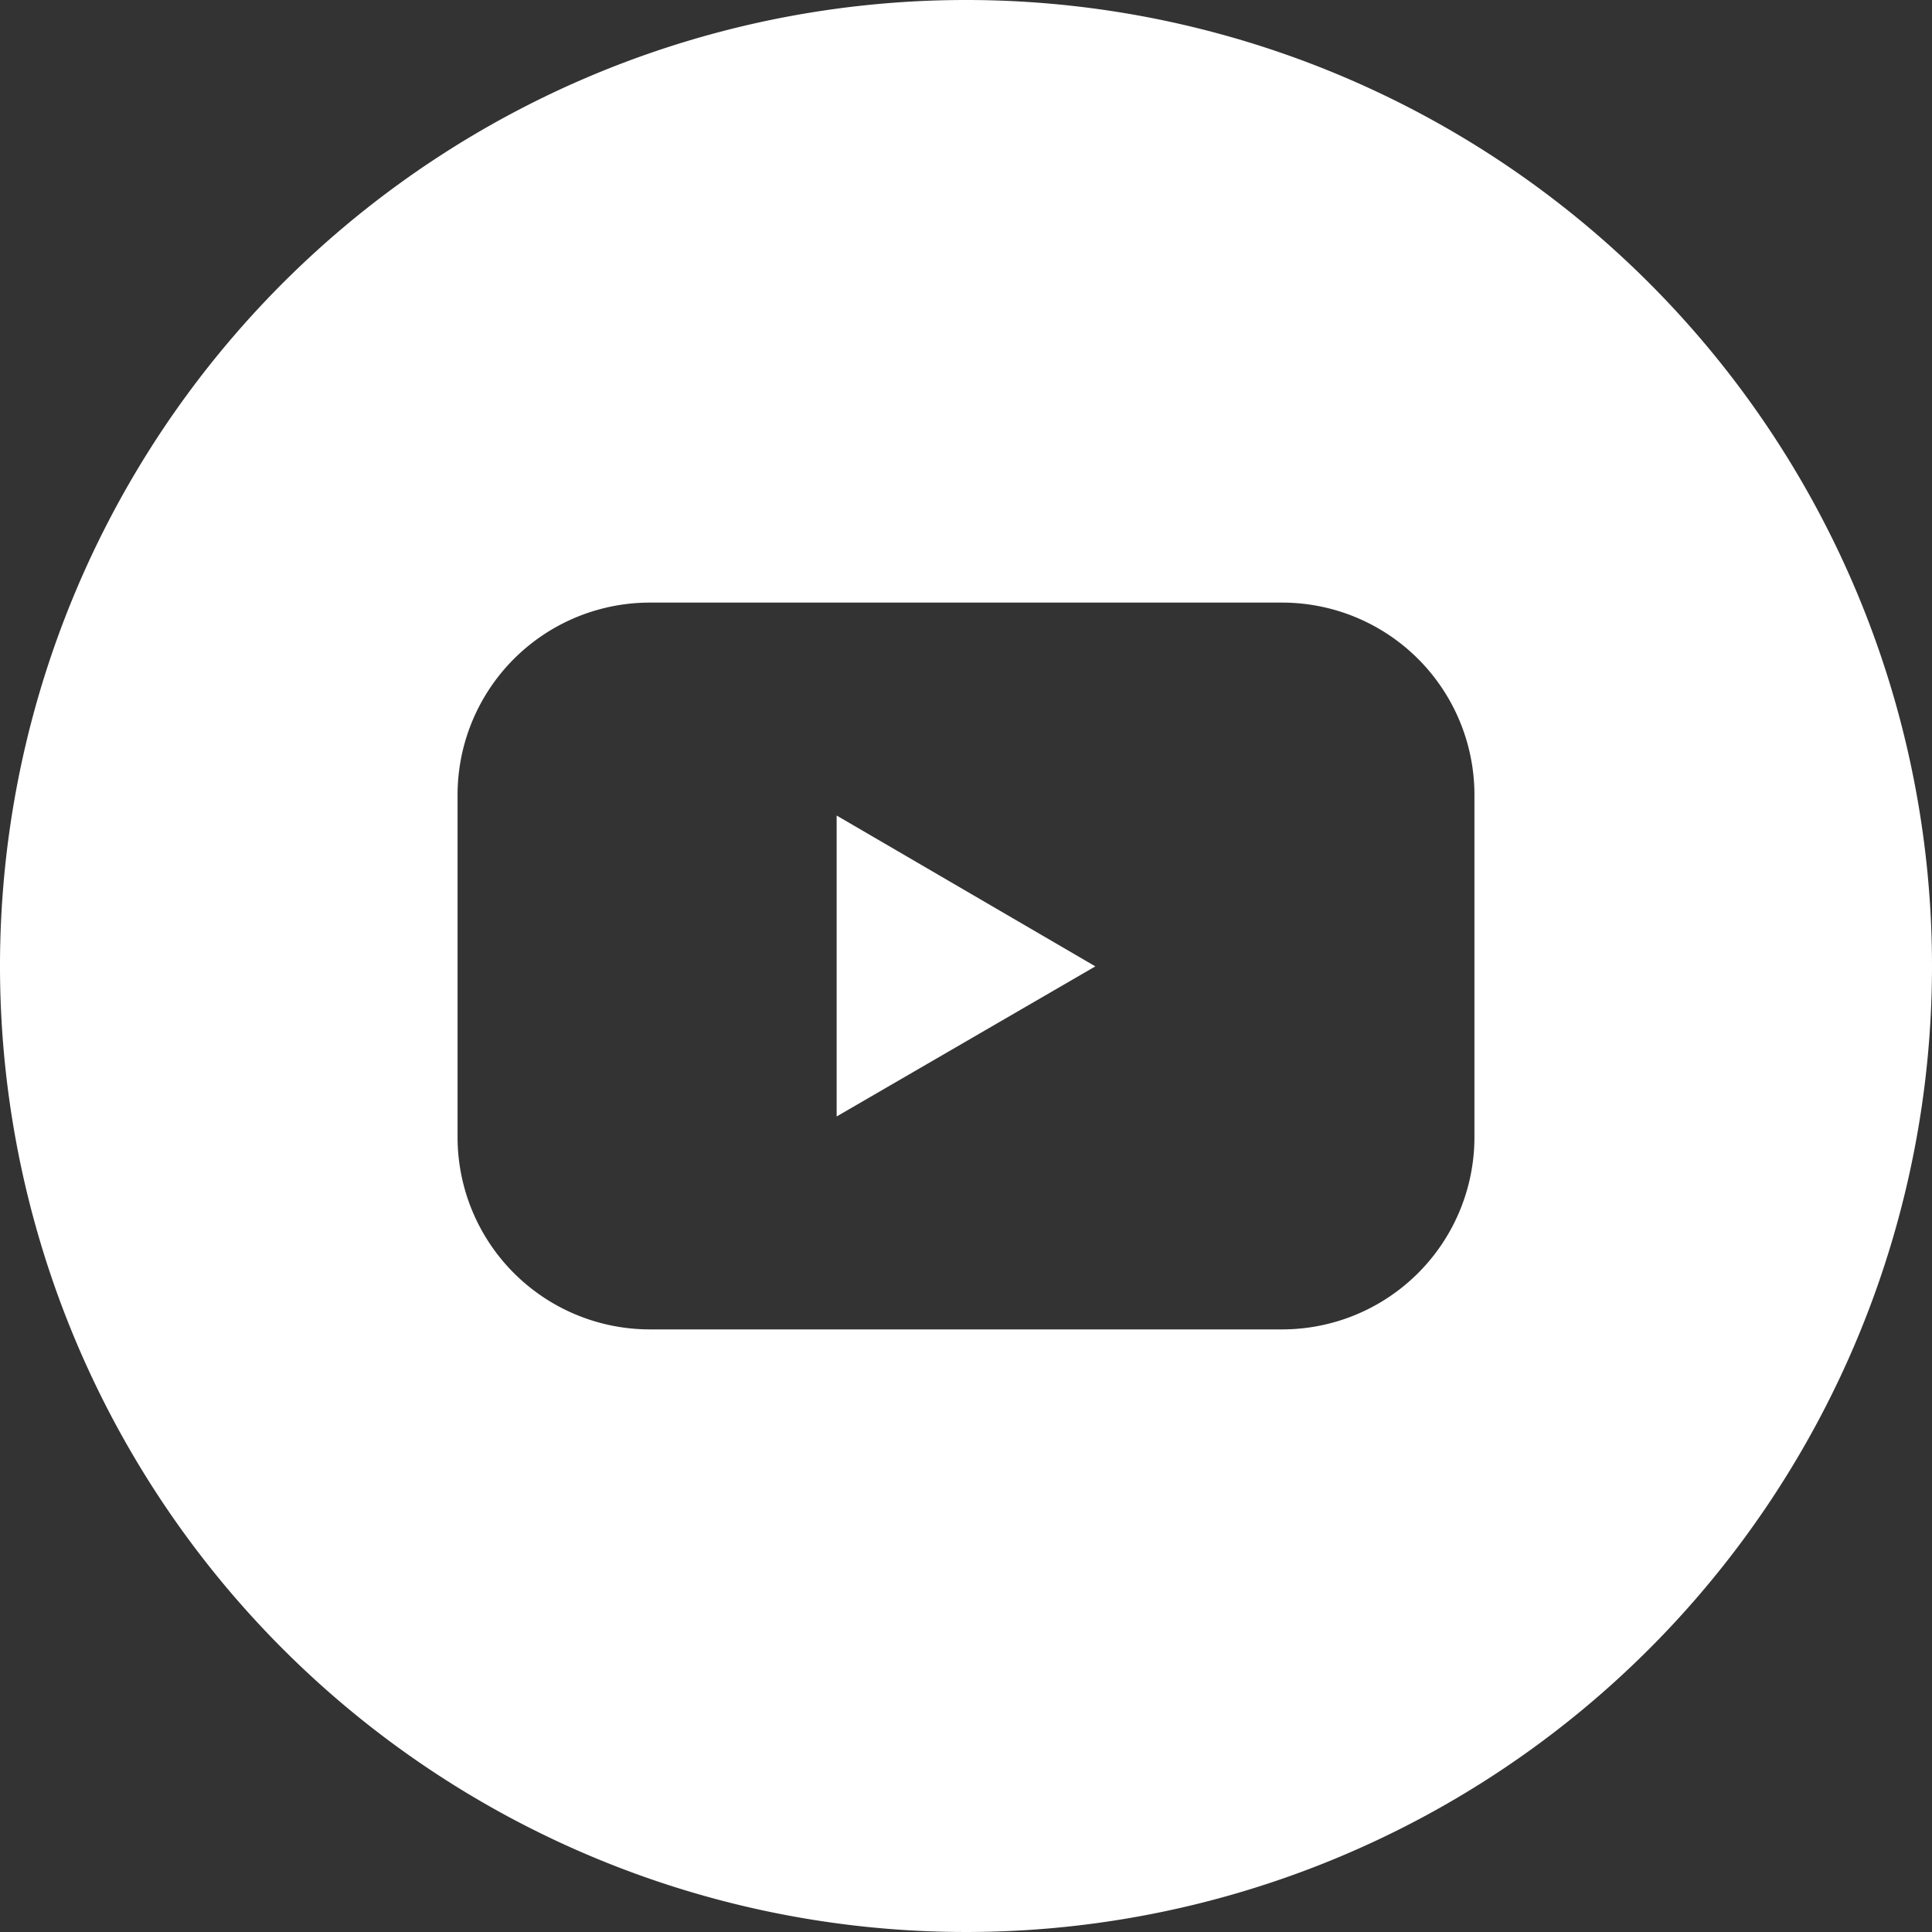 <svg id="Layer_2" data-name="Layer 2" xmlns="http://www.w3.org/2000/svg" width="42" height="42" viewBox="0 0 42 42">
  <rect x="0" y="0" width="42" height="42" fill="#333333" stroke="none"/>
  <g id="Color">
    <g id="_02.YouTube" data-name="02.YouTube">
      <path id="Trazado_502" data-name="Trazado 502" d="M65.46,70.282l5.624-3.263L65.46,63.74Z" transform="translate(-47.272 -46.011)" fill="#fff"/>
      <path id="Trazado_503" data-name="Trazado 503" d="M21,0A21,21,0,1,0,42,21,21,21,0,0,0,21,0ZM32.053,24.716A4.181,4.181,0,0,1,27.872,28.9H14.128a4.181,4.181,0,0,1-4.181-4.183V17.284A4.181,4.181,0,0,1,14.128,13.1H27.872a4.181,4.181,0,0,1,4.181,4.183Z" fill="#fff"/>
    </g>
  </g>
</svg>
